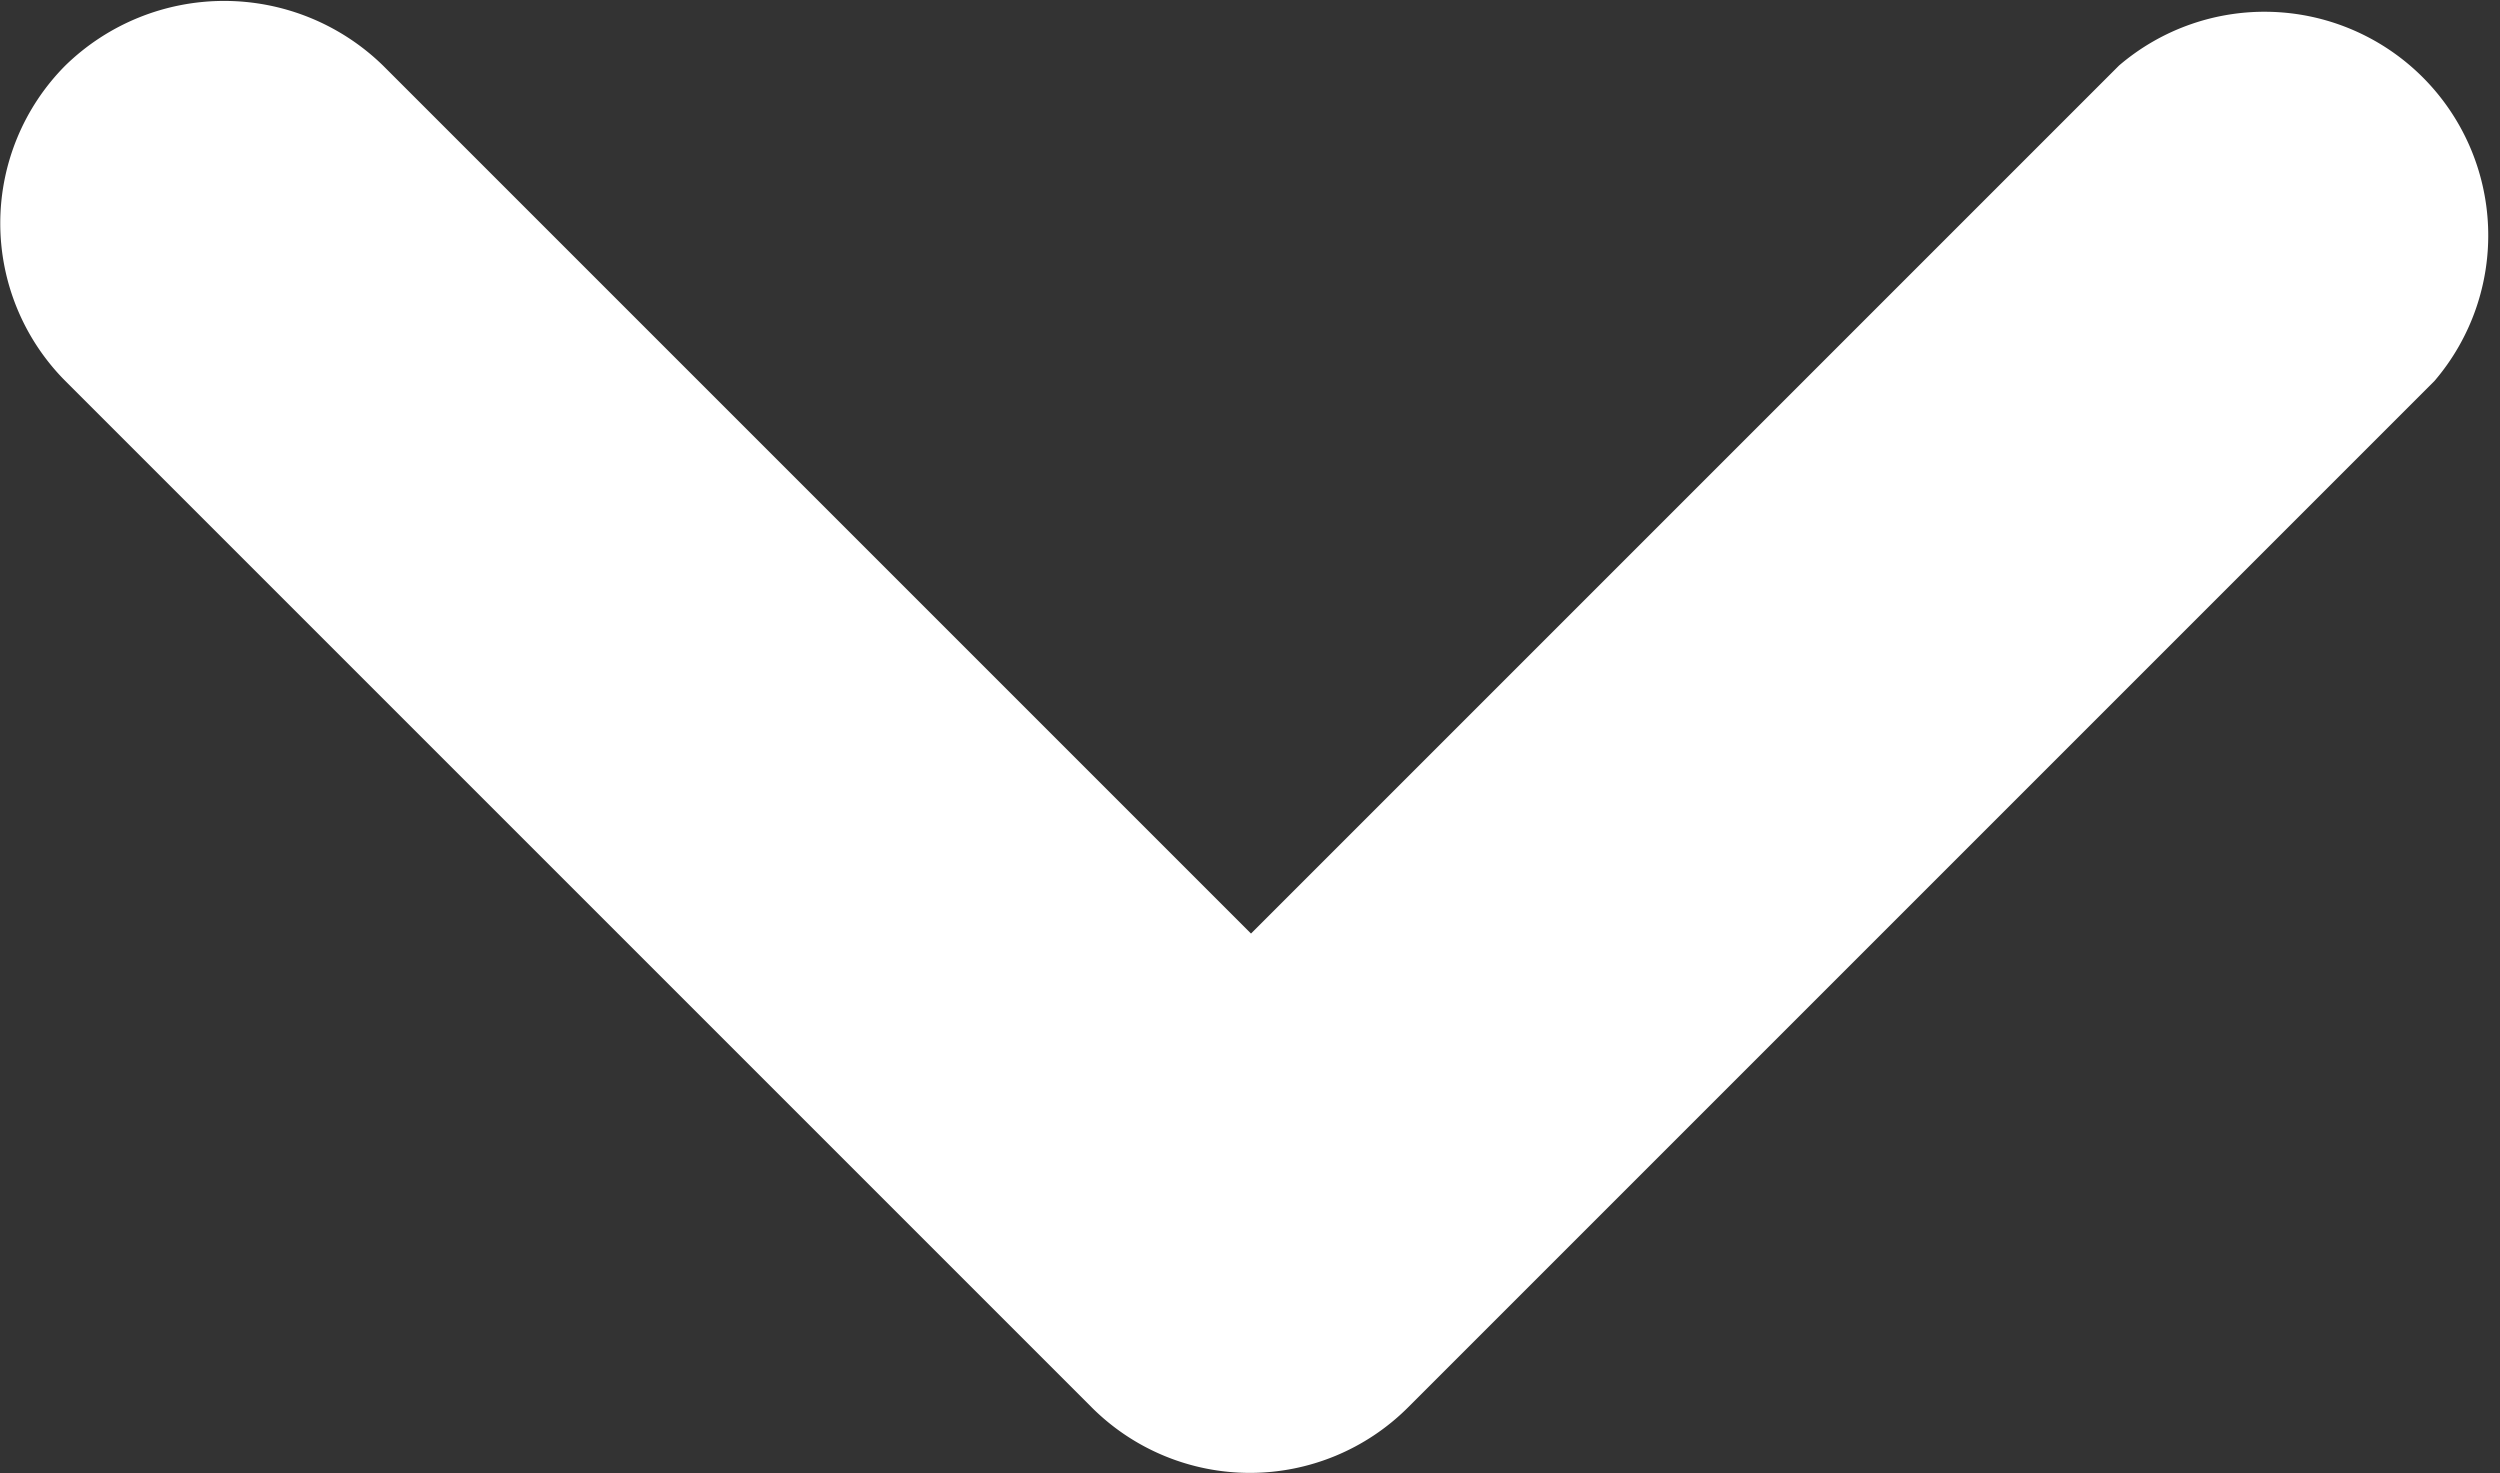 <svg xmlns="http://www.w3.org/2000/svg" width="11.175" height="6.585" viewBox="0 0 11.175 6.585">
  <rect x="0" y="0" width="11.175" height="6.585" fill="#333333" stroke="none"/>
  <g id="グループ_7265" data-name="グループ 7265" transform="translate(581.173 -332.415) rotate(90)">
    <path id="パス_1926" data-name="パス 1926" d="M.29,9.46,4.17,5.58.29,1.7A1,1,0,0,1,1.7.29L6.29,4.88a1,1,0,0,1,0,1.41L1.7,10.88a1,1,0,0,1-1.41,0A1.017,1.017,0,0,1,.29,9.46Z" transform="translate(332.418 570.001)" fill="#fff"/>
  </g>
</svg>
